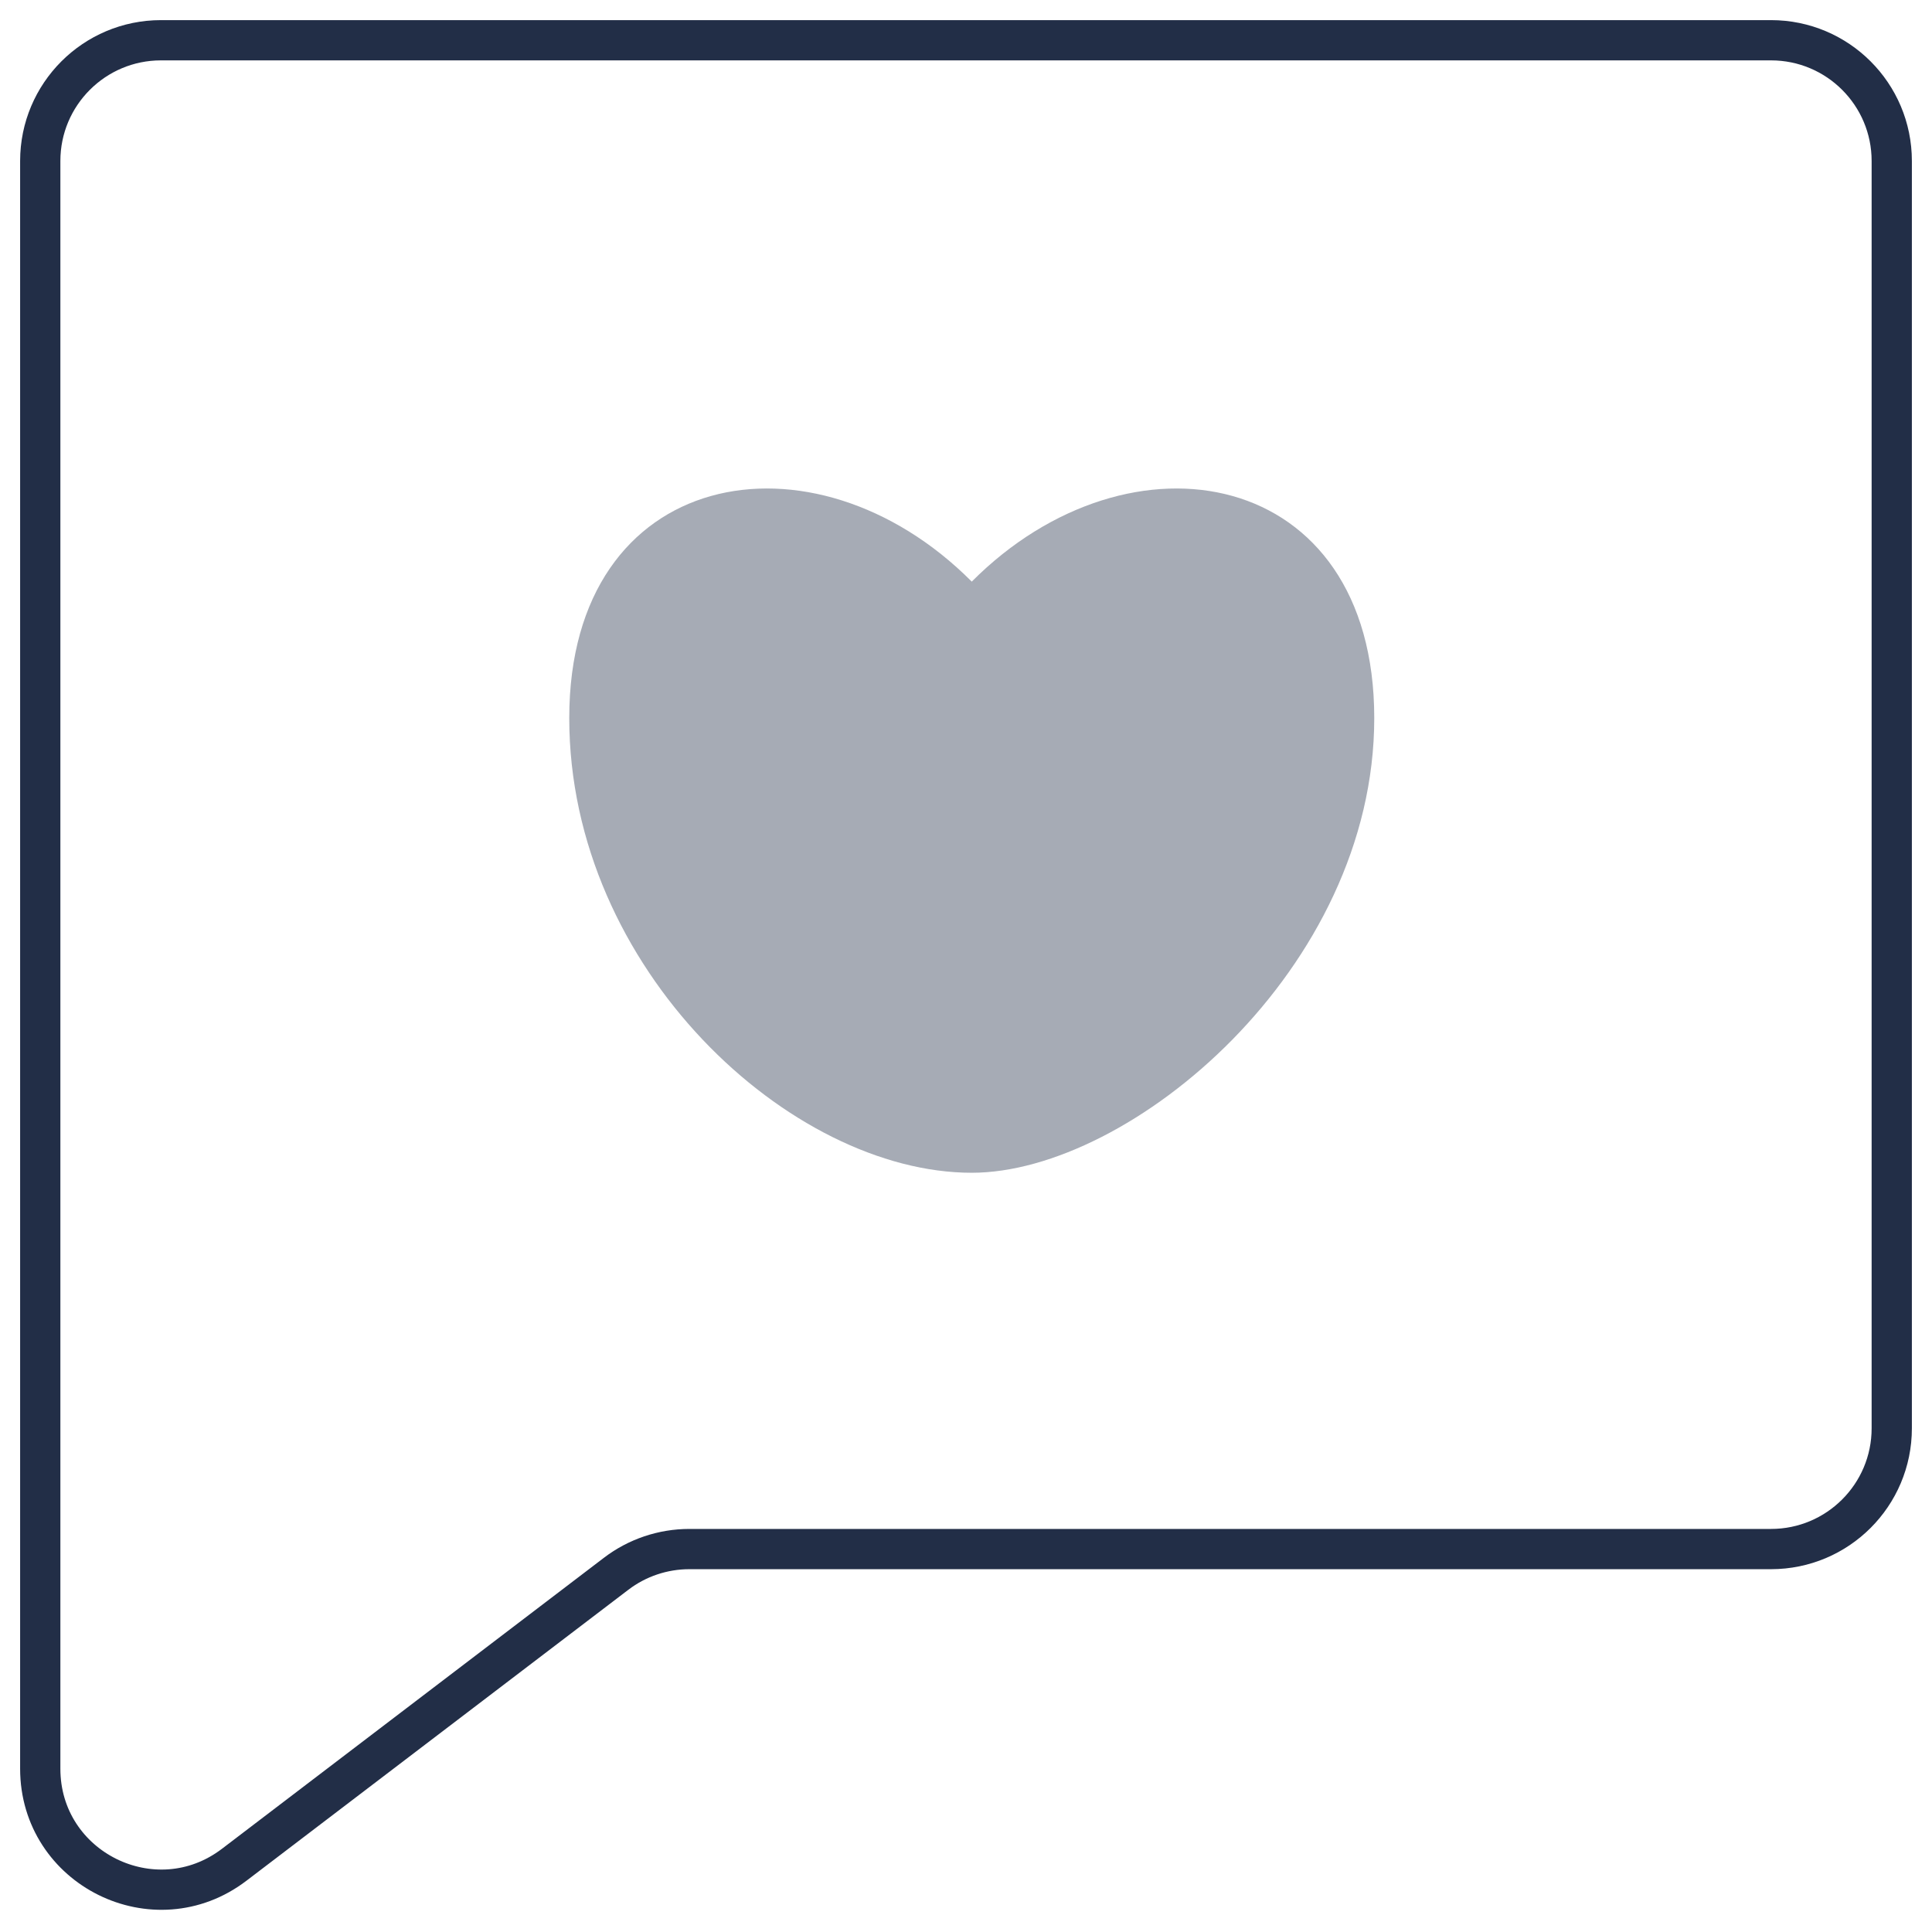 <svg width="48" height="48" viewBox="0 0 48 48" fill="none" xmlns="http://www.w3.org/2000/svg">
<g clip-path="url(#clip0_1495_1956)">
<path d="M1 4C1 2.343 2.343 1 4 1H44C45.657 1 47 2.343 47 4V35.486C47 37.143 45.657 38.486 44 38.486H17.127C16.47 38.486 15.831 38.701 15.309 39.099L5.818 46.33C3.843 47.834 1 46.426 1 43.943V4Z" stroke="#222E47"/>
<path d="M34.143 17.84C34.143 24.079 28.08 29.137 24.143 29.137C19.643 29.137 14.143 24.079 14.143 17.84C14.143 11.6 20.205 10.496 24.143 14.45C28.08 10.496 34.143 11.6 34.143 17.84Z" fill="#222E47" fill-opacity="0.4"/>
</g>
<defs>
<clipPath id="clip0_1495_1956">
<rect width="48" height="48" fill="white"/>
</clipPath>
</defs>
</svg>

